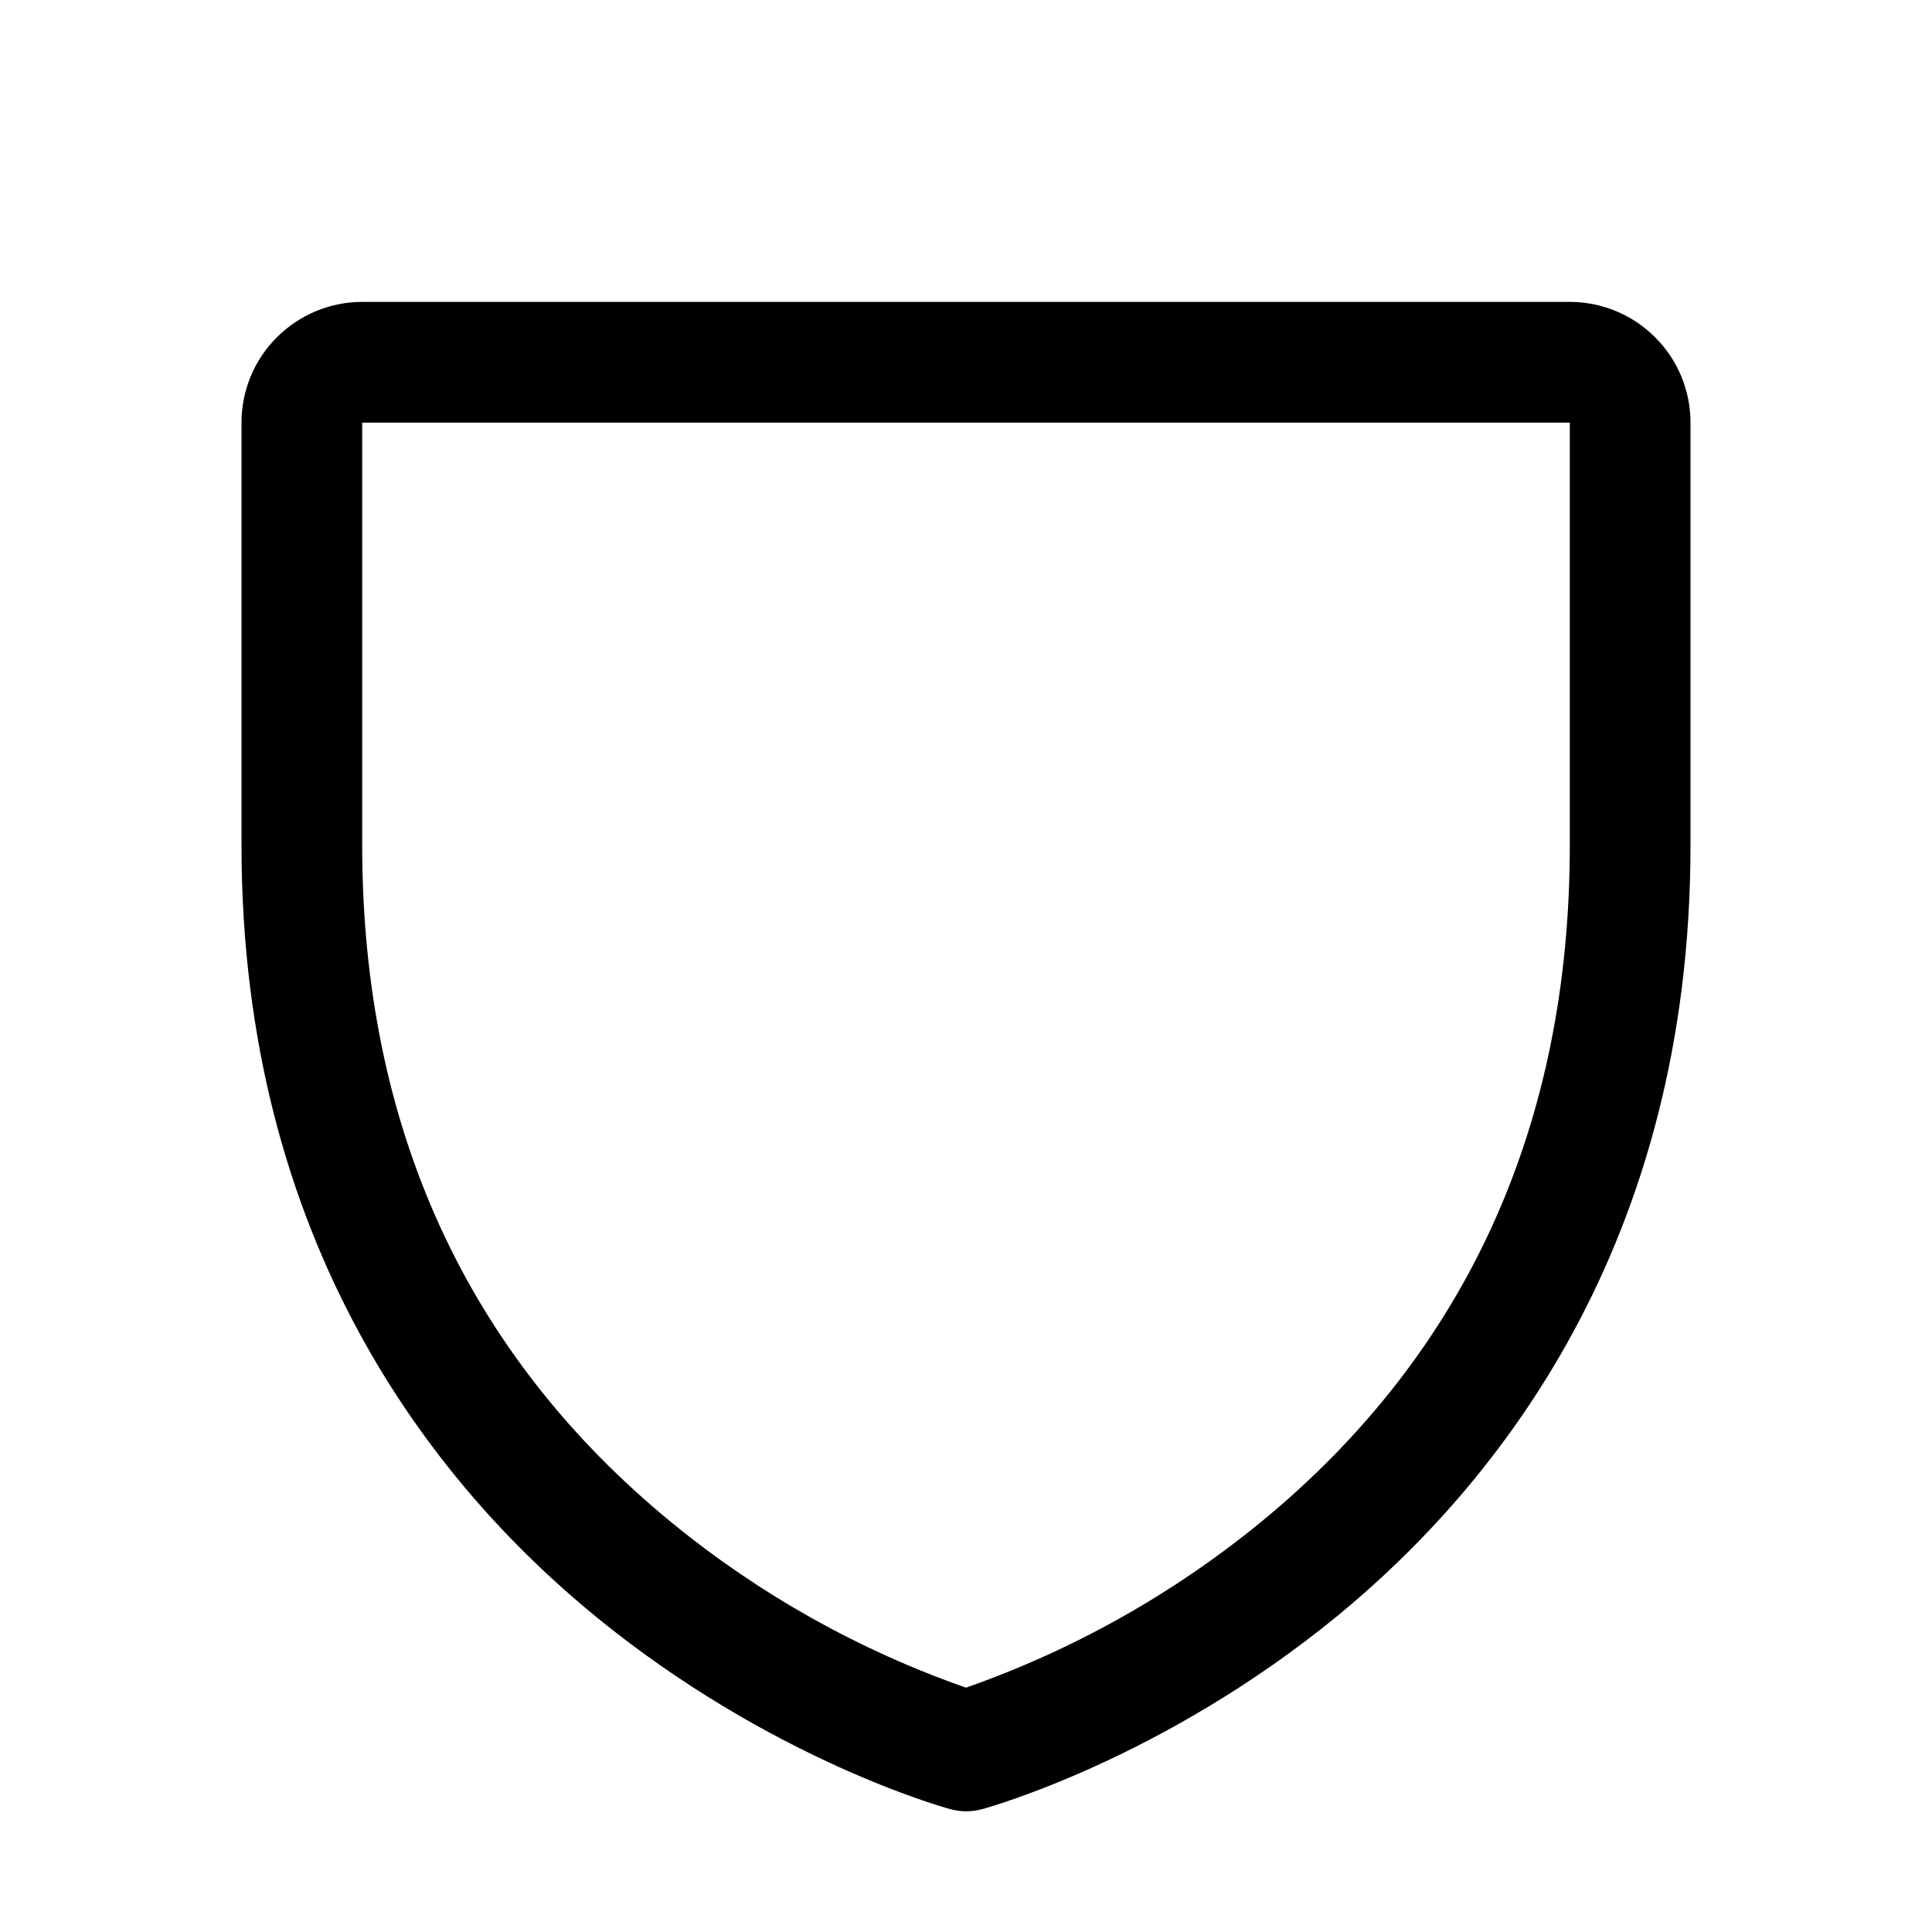 <svg width="19" height="19" viewBox="0 0 19 19" fill="none" xmlns="http://www.w3.org/2000/svg">
<path d="M15.438 2.969H3.562C3.248 2.969 2.946 3.094 2.723 3.317C2.5 3.539 2.375 3.841 2.375 4.156V8.312C2.375 12.225 4.269 14.597 5.858 15.897C7.57 17.297 9.272 17.772 9.346 17.792C9.448 17.82 9.556 17.82 9.658 17.792C9.732 17.772 11.433 17.297 13.146 15.897C14.731 14.597 16.625 12.225 16.625 8.312V4.156C16.625 3.841 16.5 3.539 16.277 3.317C16.055 3.094 15.752 2.969 15.438 2.969ZM15.438 8.312C15.438 11.064 14.424 13.297 12.424 14.949C11.554 15.666 10.564 16.224 9.5 16.597C8.45 16.23 7.472 15.682 6.611 14.978C4.588 13.323 3.562 11.081 3.562 8.312V4.156H15.438V8.312Z" fill="black"/>
</svg>
